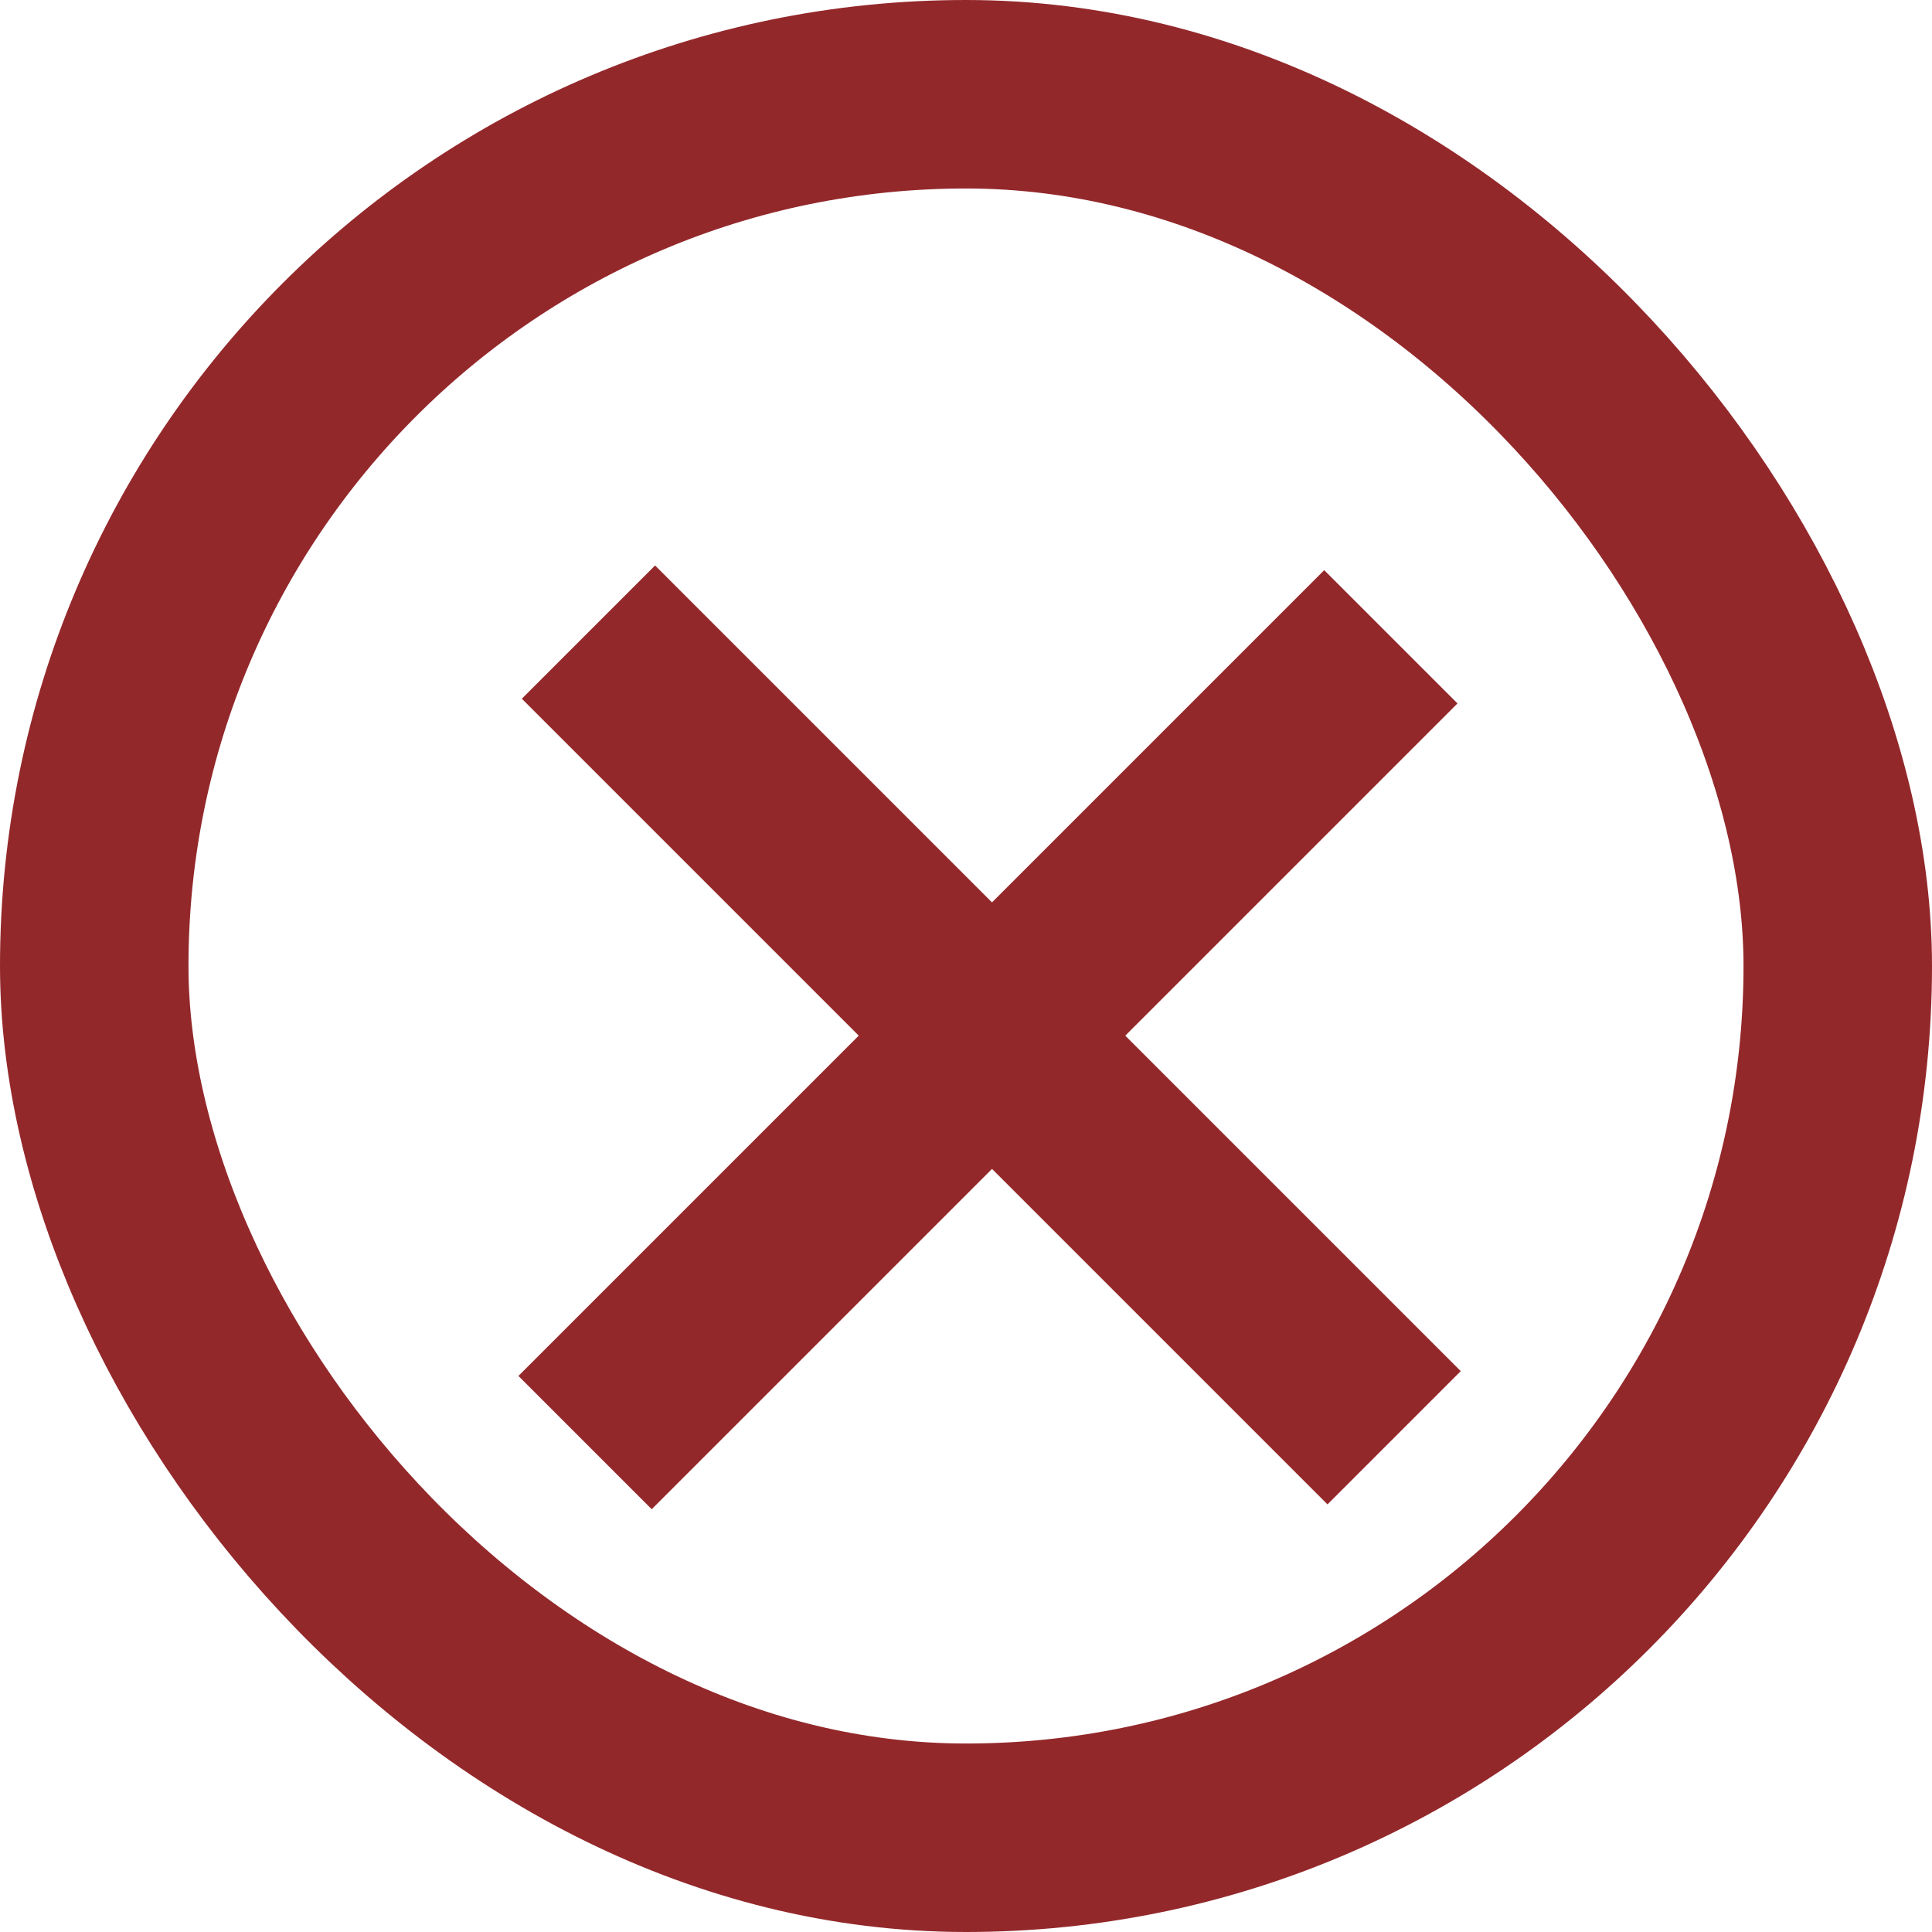 <?xml version="1.0" encoding="UTF-8"?> <svg xmlns="http://www.w3.org/2000/svg" width="41" height="41" viewBox="0 0 41 41" fill="none"><rect x="2" y="2" width="37" height="37" rx="18.5" stroke="#93282B" stroke-width="4"></rect><line x1="29.516" y1="13.514" x2="12.416" y2="30.614" stroke="#93282B" stroke-width="4"></line><line y1="-2" x2="24.183" y2="-2" transform="matrix(0.707 0.707 0.707 -0.707 13.902 12)" stroke="#93282B" stroke-width="4"></line></svg> 